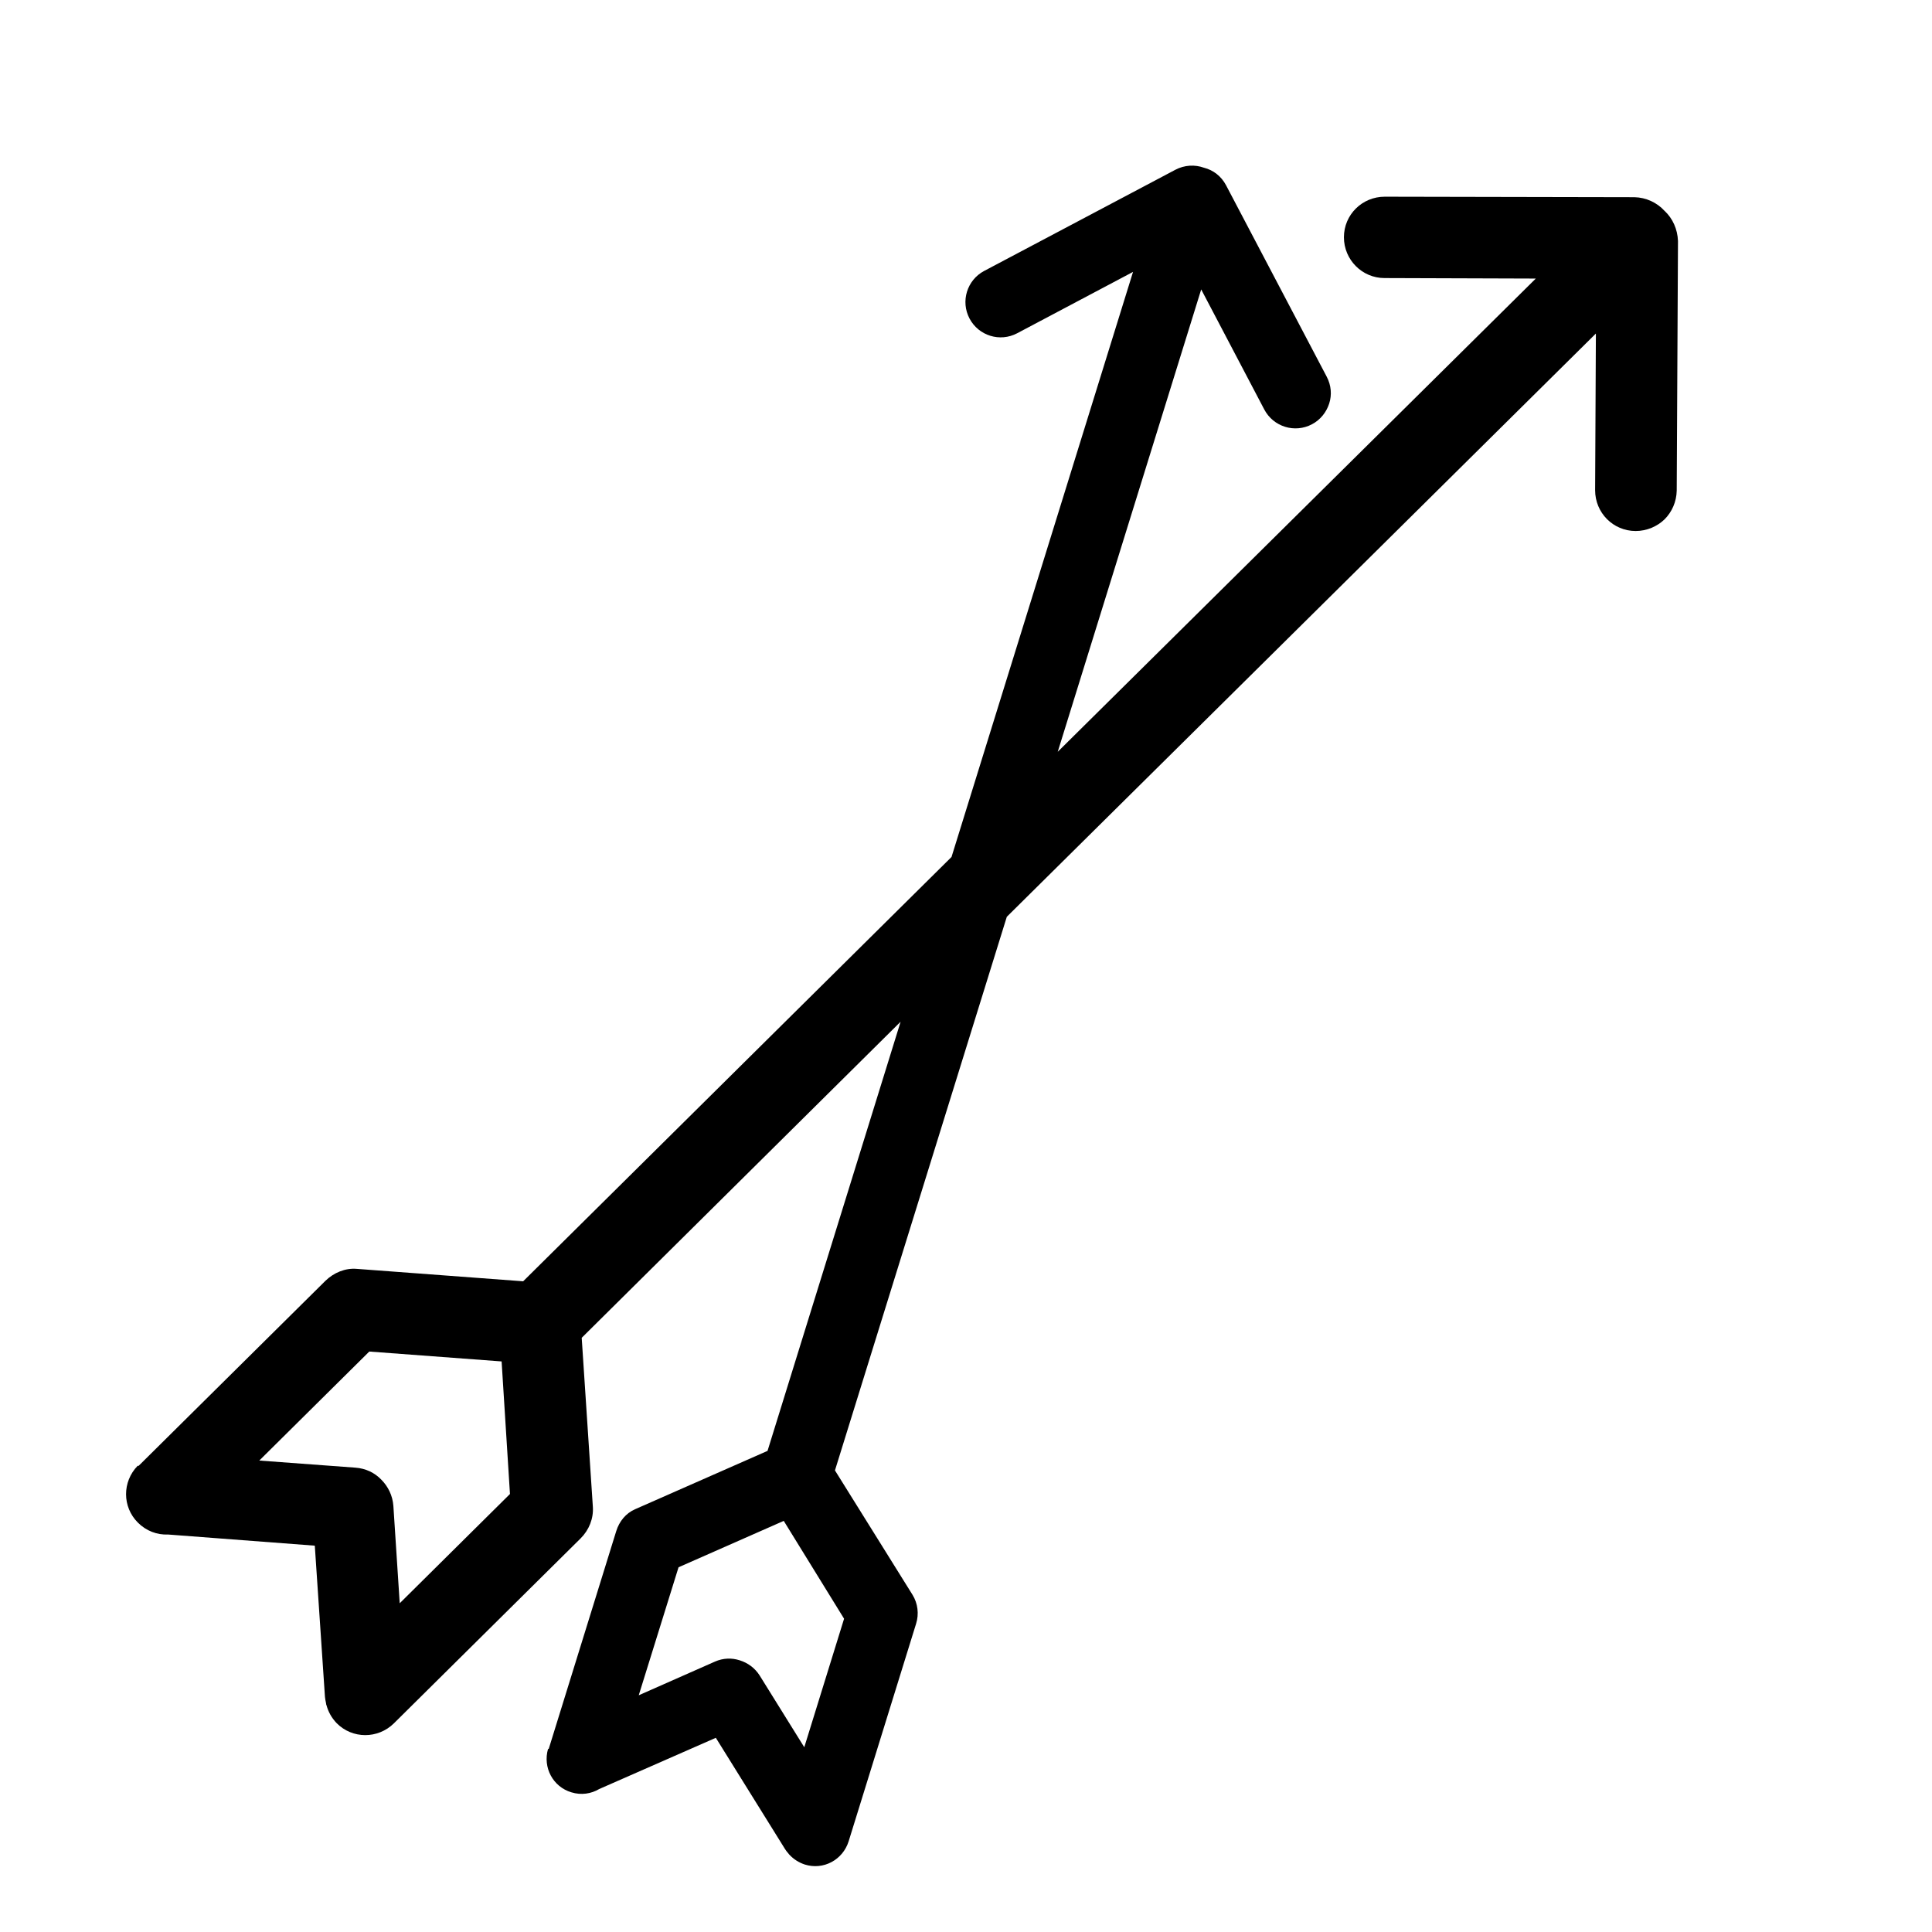 <?xml version="1.0" encoding="UTF-8"?>
<!-- The Best Svg Icon site in the world: iconSvg.co, Visit us! https://iconsvg.co -->
<svg fill="#000000" width="800px" height="800px" version="1.1" viewBox="144 144 512 512" xmlns="http://www.w3.org/2000/svg">
 <path d="m585.13 199.89c-2.016-2.215-4.902-3.559-7.992-3.629l-66.168-0.133c-5.981 0-10.816 4.769-10.816 10.746 0 5.981 4.836 10.816 10.746 10.816l40.102 0.133-126.69 125.41 38.02-122.53 16.727 31.84c2.418 4.566 8.062 6.312 12.629 3.894 2.285-1.211 3.828-3.223 4.566-5.508 0.738-2.285 0.539-4.836-0.672-7.121l-26.668-50.719c-1.277-2.418-3.426-4.031-5.844-4.637-2.418-0.875-5.172-0.738-7.59 0.539l-50.648 26.801c-4.566 2.418-6.312 8.062-3.894 12.629 2.418 4.566 8.062 6.312 12.629 3.894l30.699-16.258-48.102 155.05-113.52 112.45-44.066-3.293c-3.09-0.27-6.113 1.008-8.328 3.156l-49.508 49.039c-0.066 0.066-0.203-0.066-0.203 0h-0.066c-4.098 4.231-4.098 10.883 0.066 15.047 2.215 2.215 5.106 3.293 7.992 3.156l38.895 2.957 2.688 40.035c0.066 0.539 0.133 1.074 0.27 1.613 0 0.133 0.066 0.27 0.066 0.402 0 0.066 0 0.133 0.066 0.203 0.469 1.746 1.344 3.359 2.688 4.769 4.164 4.231 10.949 4.231 15.18 0.066l49.508-49.039c2.215-2.215 3.426-5.238 3.223-8.328l-2.957-44.805 84.512-83.766-35.266 113.73-35.066 15.449c-2.484 1.074-4.231 3.223-5.039 5.844l-17.867 57.637c0 0.066-0.133 0.066-0.133 0.066h-0.066c-1.41 4.902 1.277 10.008 6.18 11.488 2.621 0.805 5.238 0.402 7.391-0.875l30.898-13.57 18.34 29.488c0.27 0.402 0.539 0.805 0.875 1.141 0.066 0.066 0.133 0.203 0.203 0.27 0.066 0.066 0.066 0.066 0.133 0.133 1.074 1.141 2.418 2.016 4.031 2.551 4.902 1.547 10.078-1.211 11.621-6.18l17.867-57.637c0.805-2.551 0.469-5.375-0.941-7.656l-20.559-32.977 45.543-146.71 156.11-154.57-0.203 41.516c0 5.981 4.769 10.816 10.746 10.816 2.957 0 5.711-1.211 7.656-3.09 1.949-1.949 3.156-4.637 3.223-7.59l0.336-66.168c-0.125-3.156-1.402-5.977-3.551-7.992zm-335.2 368.99-1.68-25.797c-0.203-2.754-1.41-5.172-3.223-6.984-1.746-1.812-4.098-2.957-6.852-3.156l-25.461-1.883 29.152-28.887 35.066 2.621 2.215 35.133zm117.76 4.098-10.547 34.059-11.824-19.012c-1.277-2.016-3.156-3.359-5.309-4.031-2.082-0.672-4.367-0.605-6.516 0.336l-20.219 8.934 10.547-33.922 27.879-12.293z"/>
</svg>